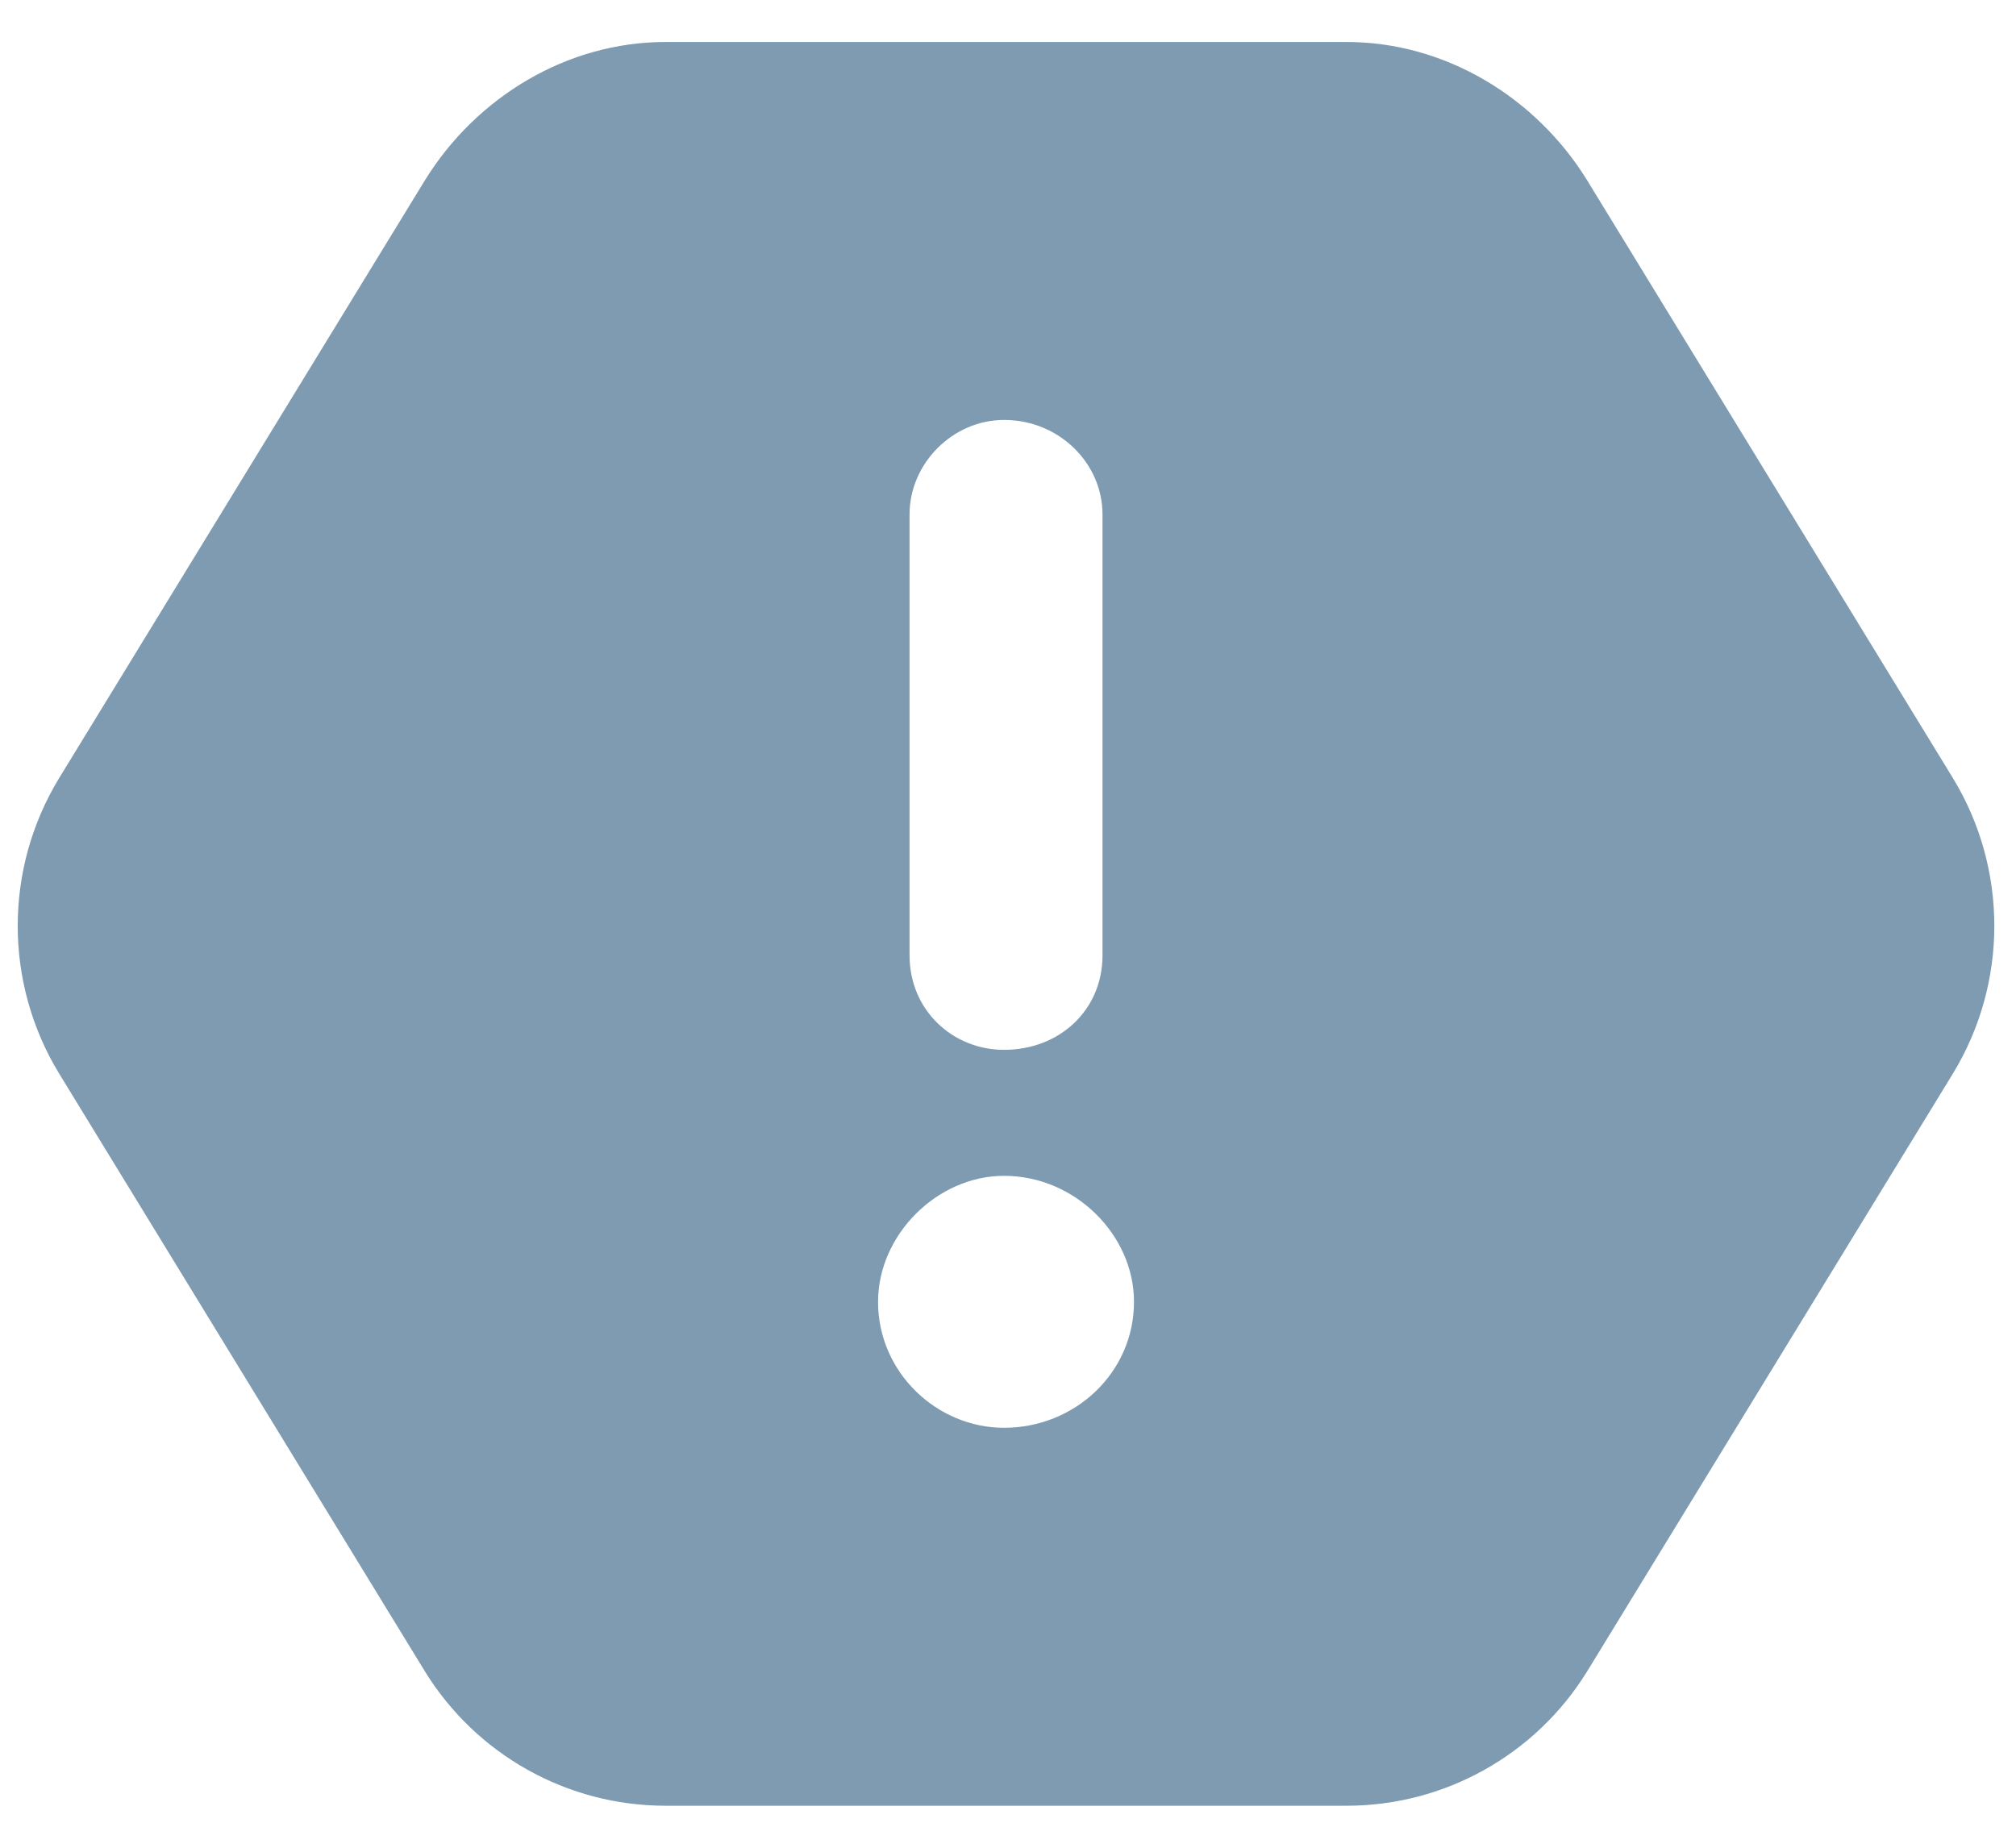 <svg width="24" height="22" viewBox="0 0 24 22" fill="none" xmlns="http://www.w3.org/2000/svg">
<path d="M5.062 2.141C5.672 1.156 6.75 0.5 7.922 0.5H16.031C17.203 0.5 18.281 1.156 18.891 2.141L23.25 9.266C23.906 10.344 23.906 11.703 23.25 12.781L18.891 19.906C18.281 20.891 17.203 21.5 16.031 21.5H7.922C6.75 21.5 5.672 20.891 5.062 19.906L0.703 12.781C0.047 11.703 0.047 10.344 0.703 9.266L5.062 2.141ZM10.828 6.125V11.375C10.828 12.031 11.344 12.5 11.953 12.5C12.609 12.5 13.125 12.031 13.125 11.375V6.125C13.125 5.516 12.609 5 11.953 5C11.344 5 10.828 5.516 10.828 6.125ZM11.953 14C11.156 14 10.453 14.703 10.453 15.5C10.453 16.344 11.156 17 11.953 17C12.797 17 13.5 16.344 13.5 15.5C13.5 14.703 12.797 14 11.953 14Z" fill="#7E9BB2"/>
</svg>
